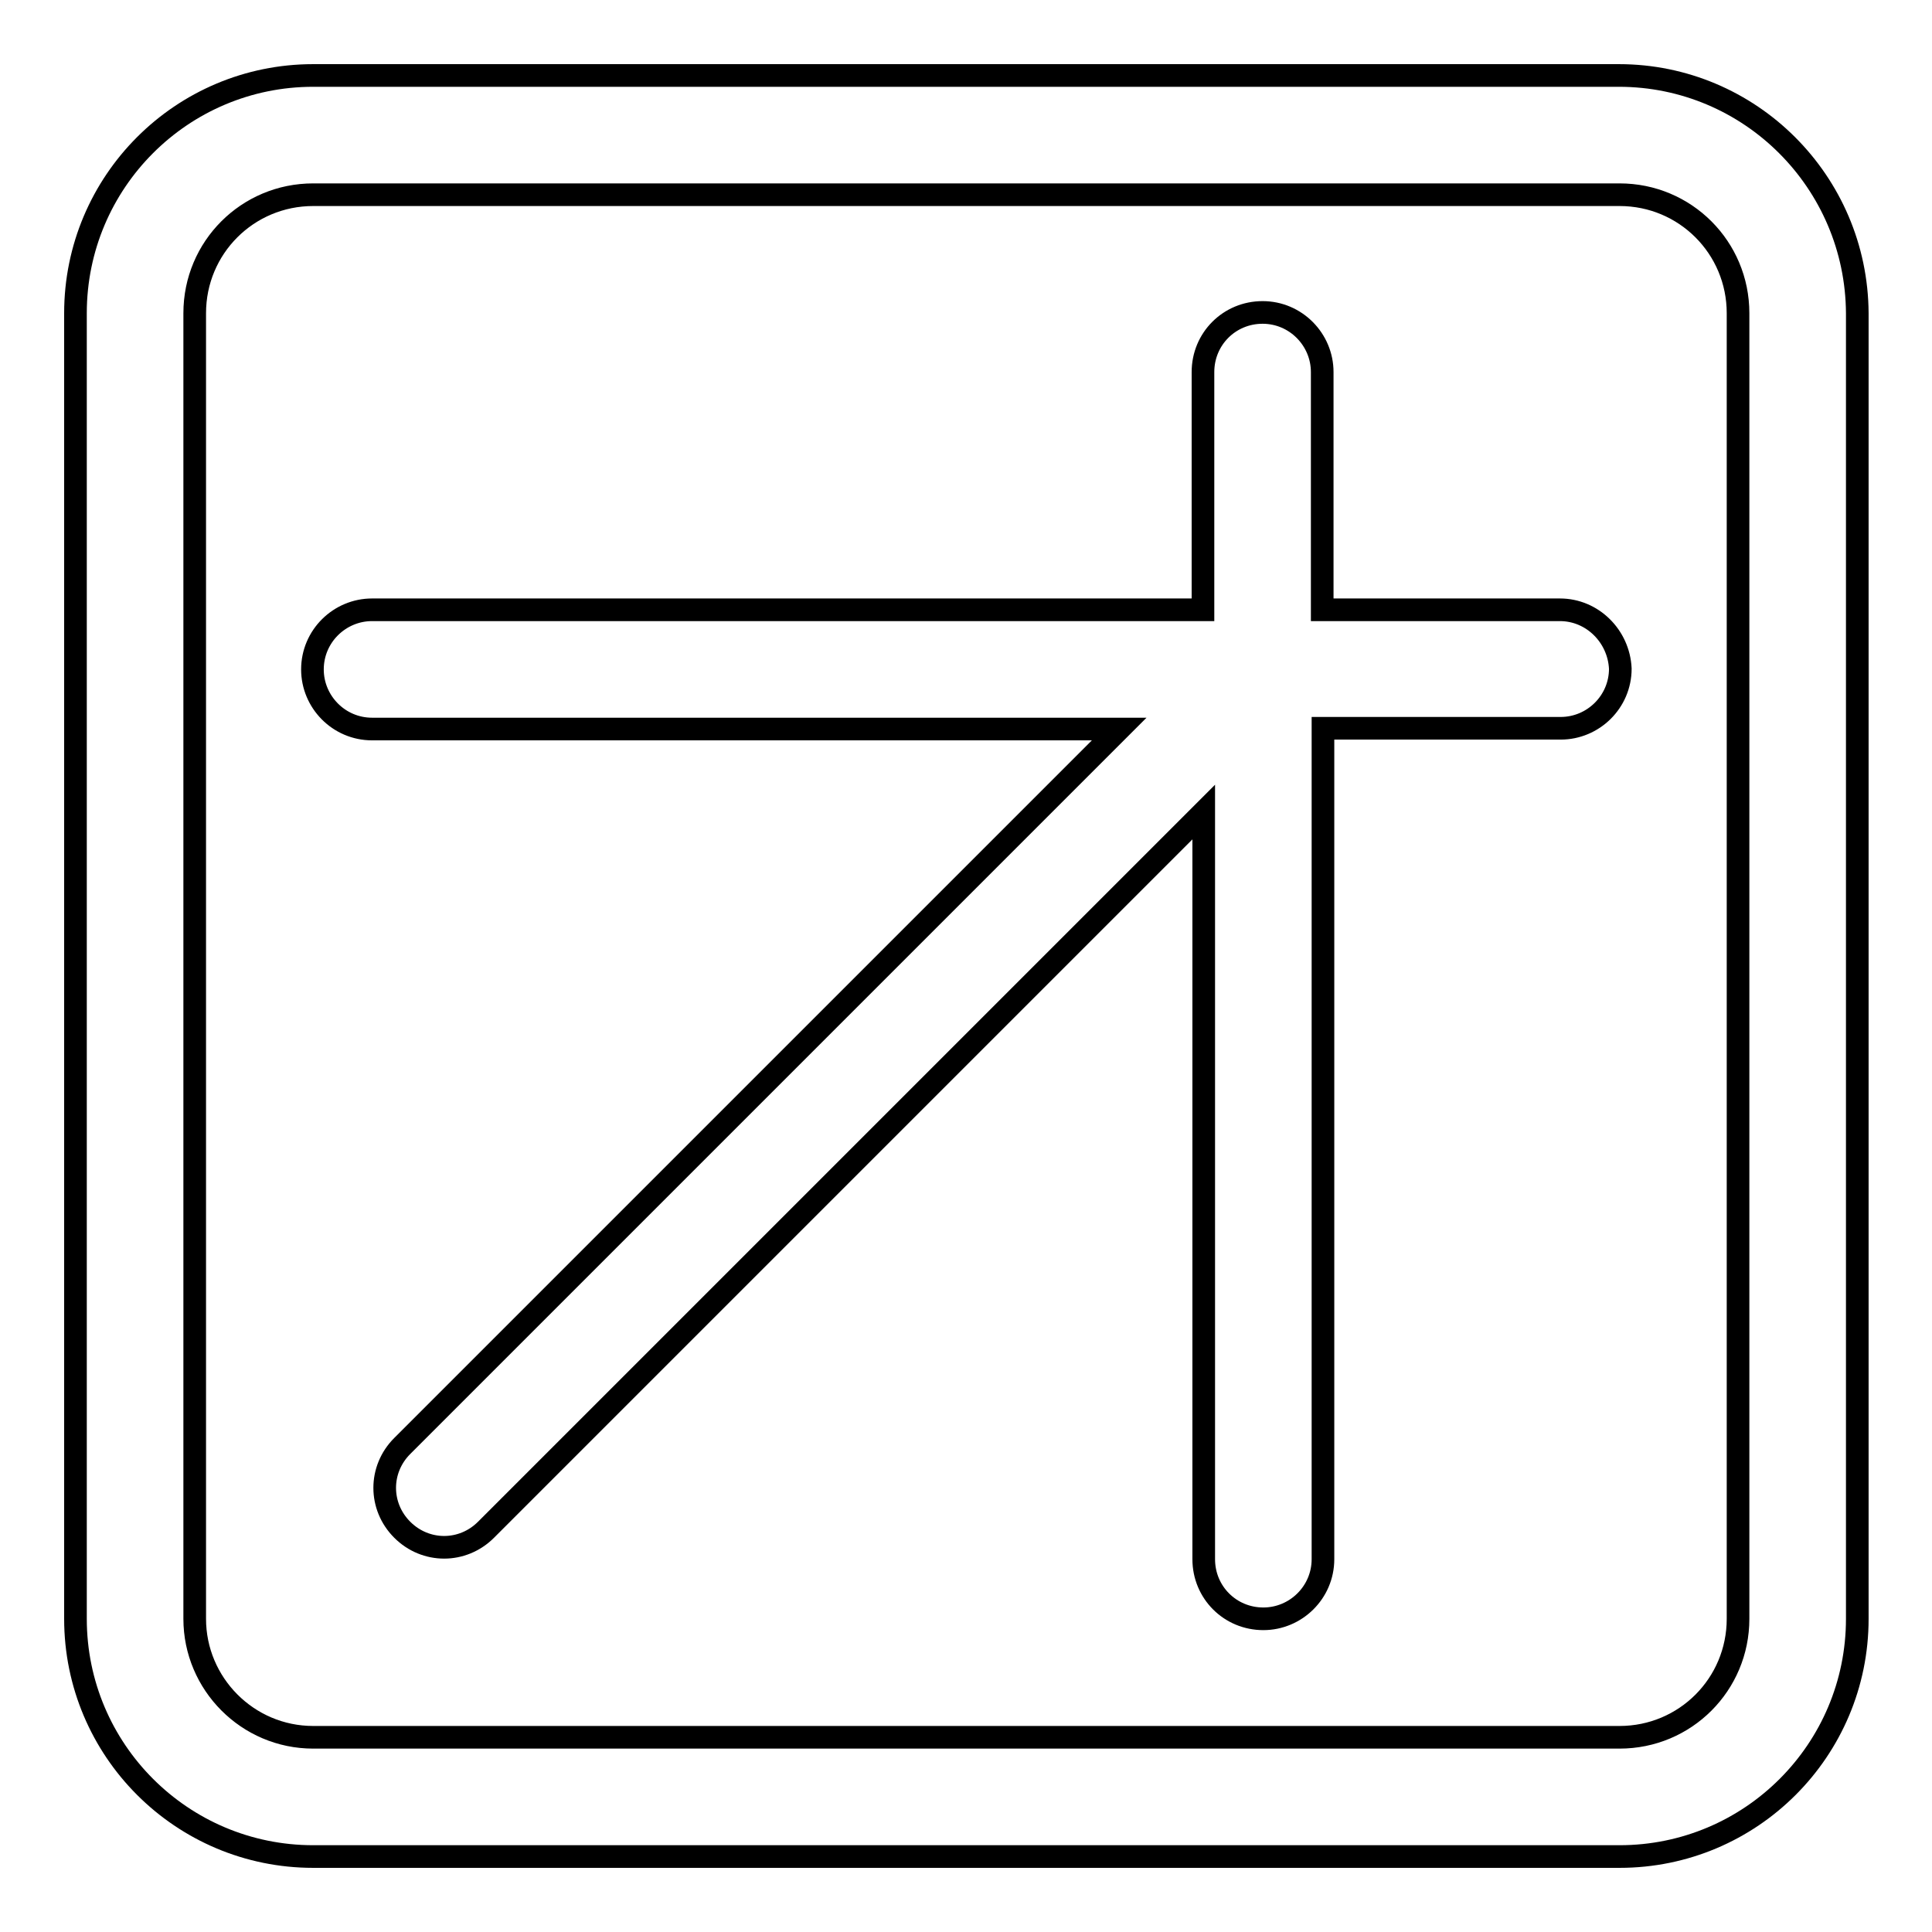 <?xml version="1.0" encoding="utf-8"?>
<!-- Svg Vector Icons : http://www.onlinewebfonts.com/icon -->
<!DOCTYPE svg PUBLIC "-//W3C//DTD SVG 1.1//EN" "http://www.w3.org/Graphics/SVG/1.1/DTD/svg11.dtd">
<svg version="1.1" xmlns="http://www.w3.org/2000/svg" xmlns:xlink="http://www.w3.org/1999/xlink" x="0px" y="0px" viewBox="0 0 256 256" enable-background="new 0 0 256 256" xml:space="preserve">
<g><g><path stroke-width="3" fill-opacity="0" stroke="#000000"  d="M206.7,80.8h-31.5V49.3c0-4.3-3.5-7.9-7.9-7.9c-4.4,0-7.9,3.5-7.9,7.9v31.5H49.3c-4.3,0-7.9,3.5-7.9,7.9c0,4.3,3.5,7.9,7.9,7.9h99l-95,95c-3.1,3.1-3.1,8,0,11.1s8,3.1,11.1,0l95.1-95.1v99c0,4.4,3.5,7.9,7.9,7.9c4.3,0,7.9-3.5,7.9-7.9V96.5h31.5c4.3,0,7.9-3.5,7.9-7.9C214.5,84.3,211,80.8,206.7,80.8 M214.5,10h-173C24.1,10,10,24.1,10,41.5v173c0,17.4,14.1,31.5,31.5,31.5h173.1c17.4,0,31.5-14.1,31.5-31.5v-173C246,24.1,231.9,10,214.5,10 M230.3,214.5c0,8.7-7,15.7-15.7,15.7H41.5c-8.7,0-15.7-7.1-15.7-15.7v-173c0-8.7,7-15.7,15.7-15.7h173.1c8.7,0,15.7,7,15.7,15.7V214.5z"/></g></g>
</svg>